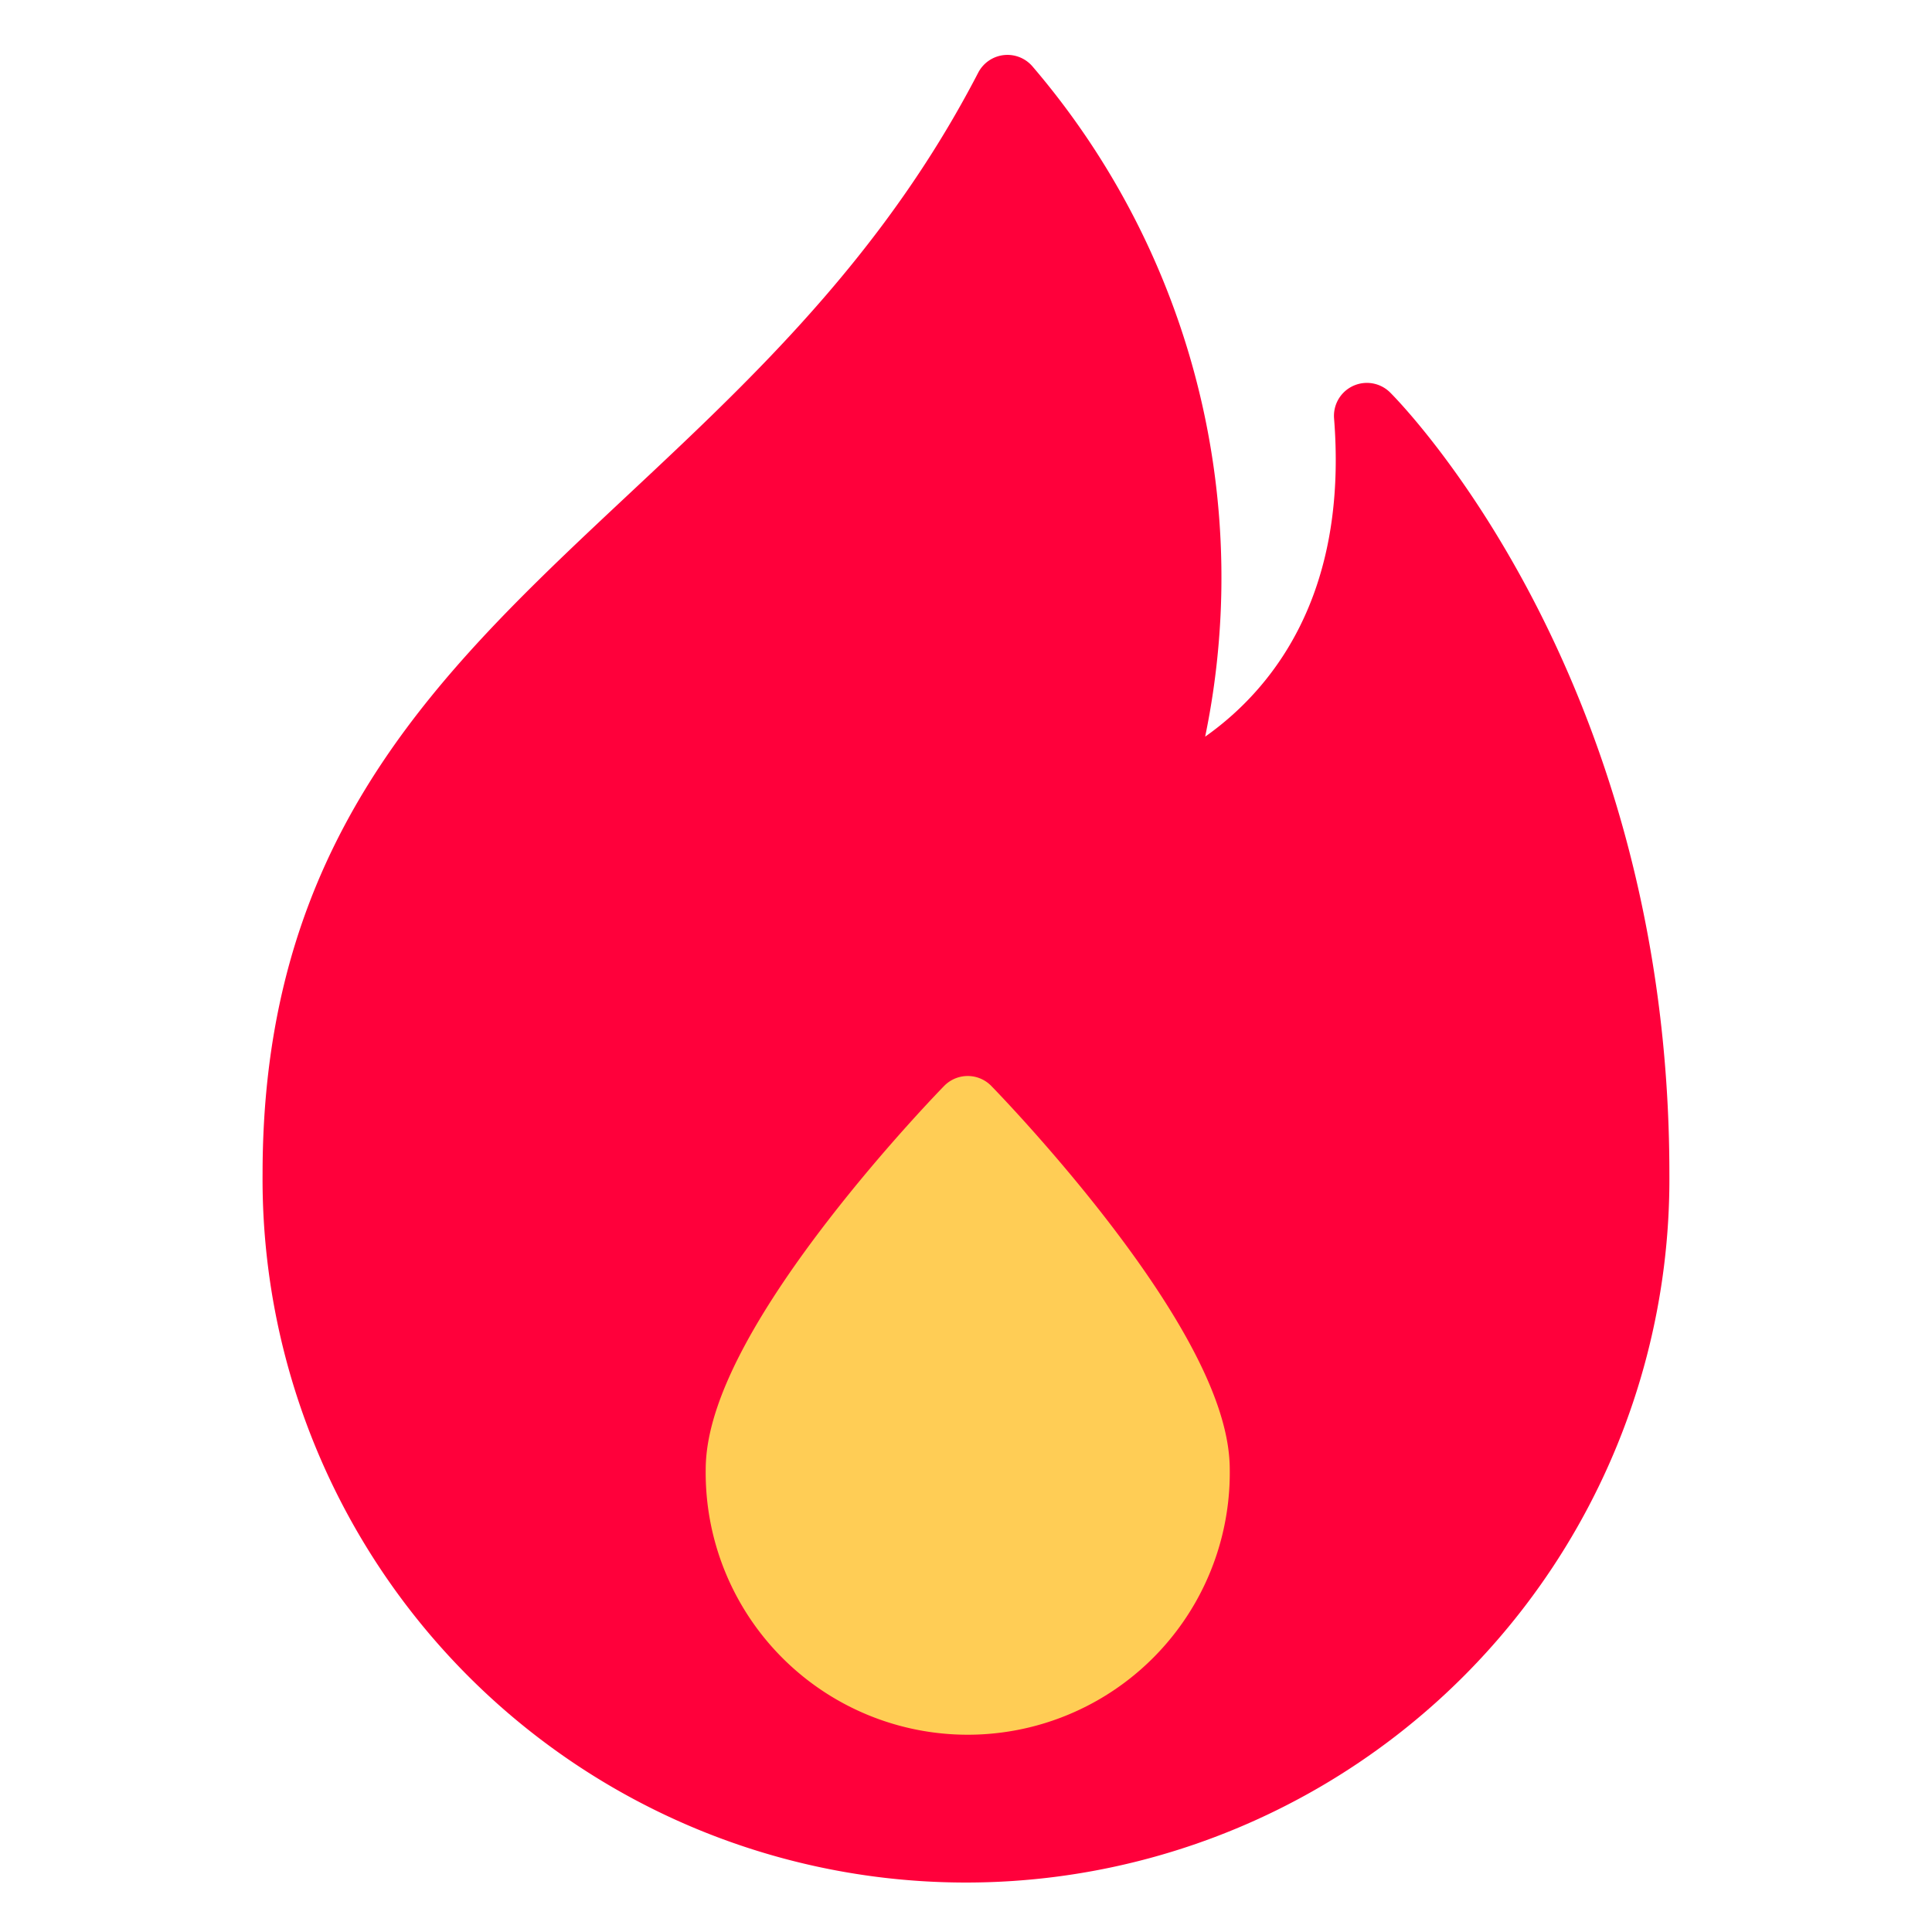 <svg xmlns="http://www.w3.org/2000/svg" width="44" height="44" viewBox="0 0 44 44">
    <g>
        <g stroke-linecap="round" stroke-linejoin="round" stroke-width="1.5px">
            <path fill="#ff003b" stroke="#ff003b" d="M132.111 41.121c.56 7.07-4.831 8.758-4.831 8.758a17.143 17.143 0 0 0-3.355-16.228c-5.534 10.684-16.214 12.471-16.214 24.73a15.27 15.27 0 1 0 30.539 0c0-11.196-6.139-17.26-6.139-17.26z" transform="translate(-100.981 -31.651)"/>
            <path fill="#ffcd55" stroke="#ffcd55" d="M128.238 65.118c0-2.881-5.218-8.212-5.218-8.212s-5.217 5.331-5.217 8.212a5.218 5.218 0 1 0 10.435 0z" transform="translate(-100.981 -31.651)"/>
        </g>
        <path fill="none" d="M0 0H44V44H0z" transform="translate(-100.981 -31.651) translate(100.981 31.651)"/>
    </g>
</svg>
